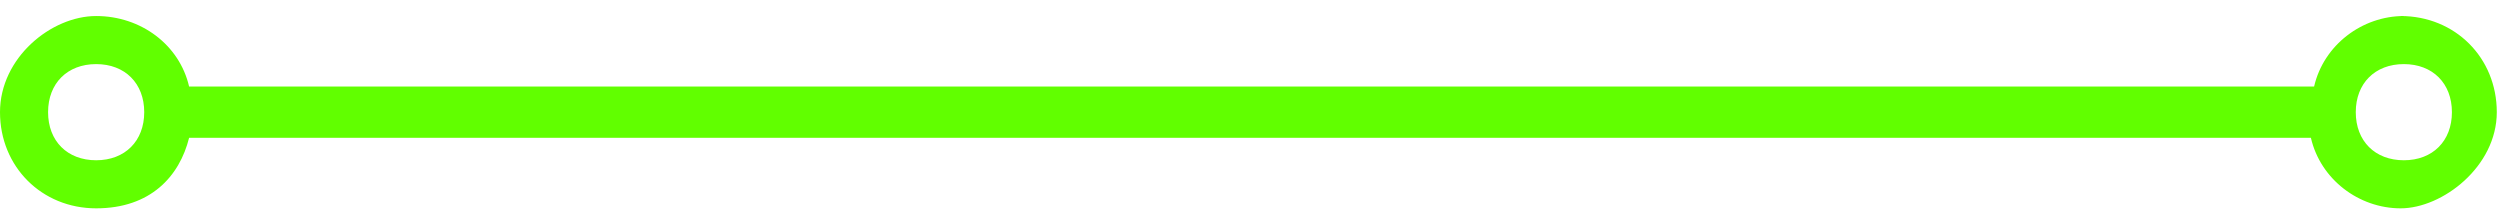 <?xml version="1.0" encoding="UTF-8"?> <svg xmlns="http://www.w3.org/2000/svg" width="78" height="7" viewBox="0 0 78 7" fill="none"><path d="M75 0.5C73.7 0.5 72.5 1.4 72.2 2.7H5.9C5.6 1.4 4.4 0.5 3 0.5C1.6 0.5 0 1.8 0 3.5C0 5.2 1.3 6.5 3 6.5C4.7 6.5 5.6 5.5 5.9 4.3H72.1C72.4 5.6 73.6 6.5 74.9 6.5C76.2 6.5 77.9 5.2 77.9 3.5C77.9 1.8 76.6 0.5 74.9 0.5H75ZM3 5C2.1 5 1.5 4.4 1.5 3.5C1.5 2.6 2.1 2 3 2C3.9 2 4.5 2.6 4.5 3.5C4.5 4.4 3.9 5 3 5ZM75 5C74.1 5 73.5 4.4 73.5 3.5C73.5 2.6 74.1 2 75 2C75.9 2 76.5 2.6 76.5 3.5C76.5 4.4 75.9 5 75 5Z" fill="#61FF00"></path></svg> 